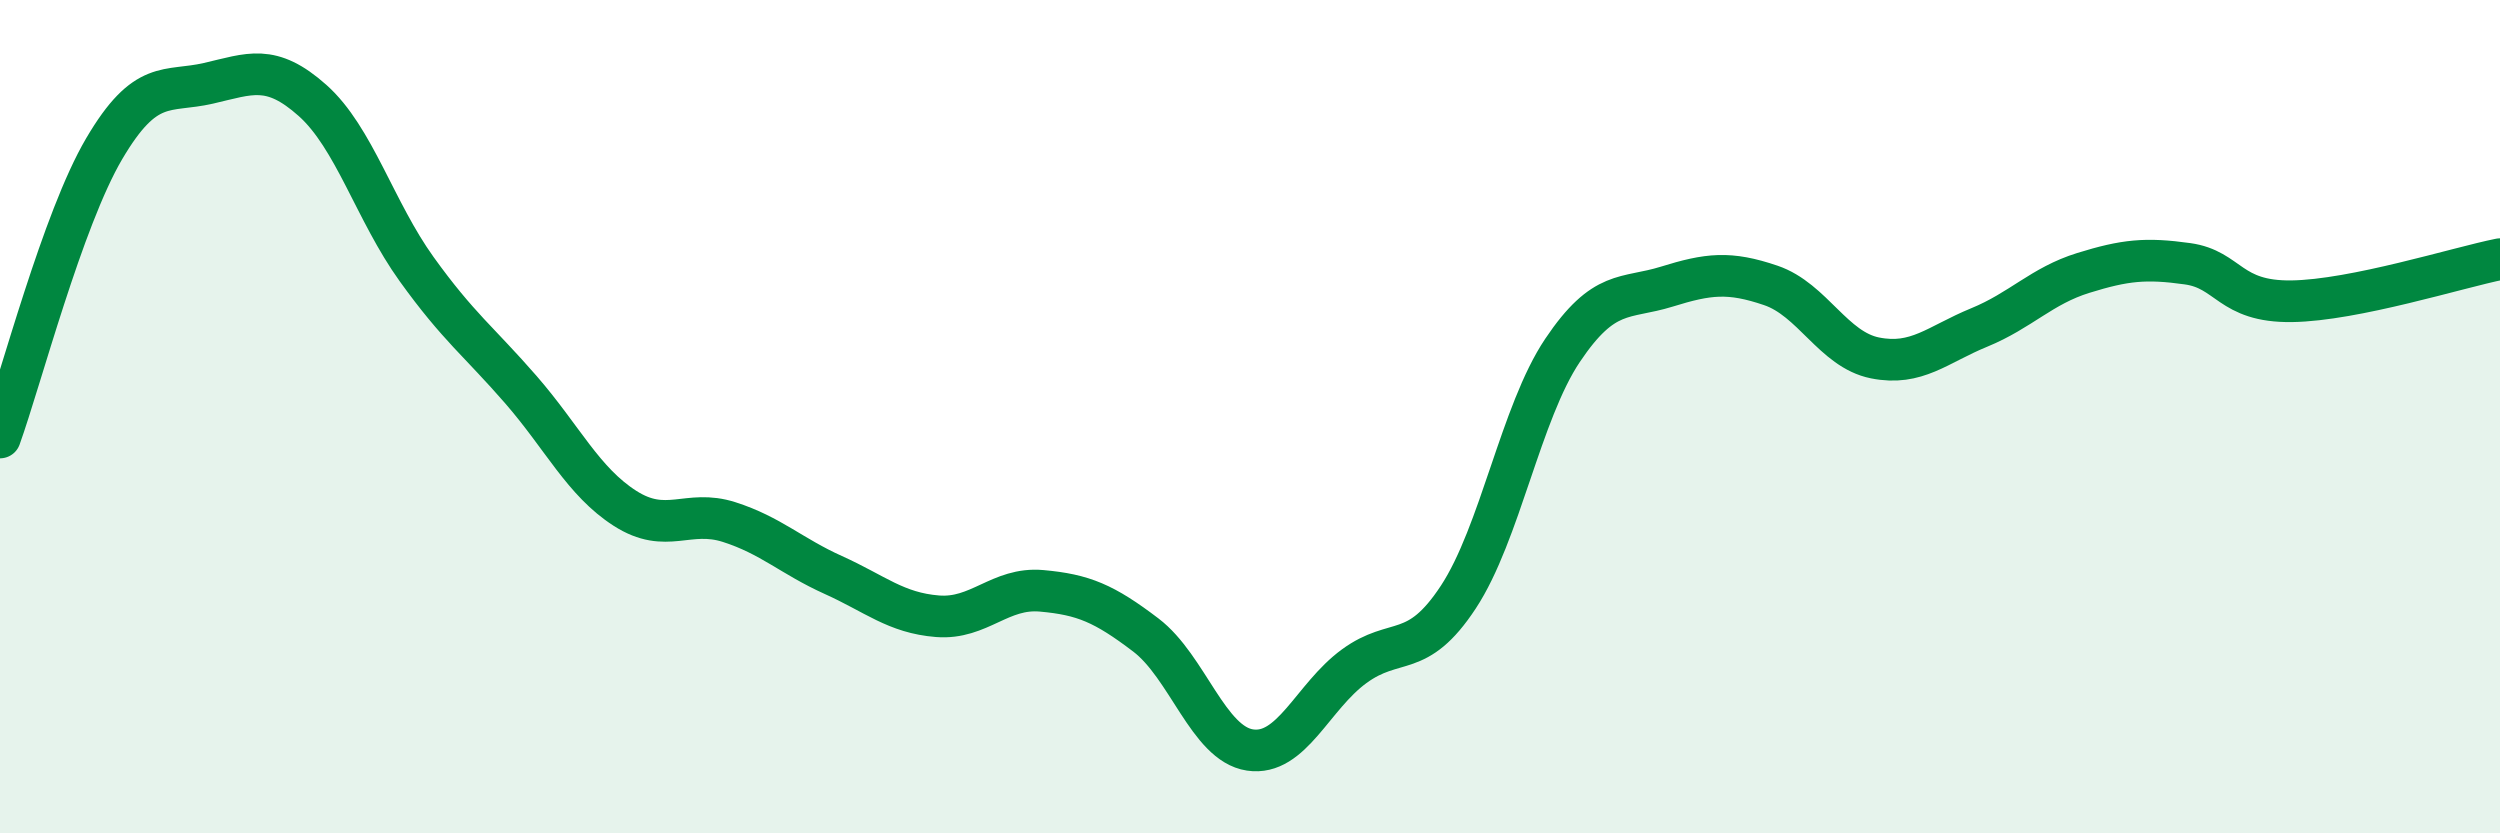 
    <svg width="60" height="20" viewBox="0 0 60 20" xmlns="http://www.w3.org/2000/svg">
      <path
        d="M 0,10.5 C 0.5,9.11 1.5,5.27 2.5,3.57 C 3.5,1.87 4,2.23 5,2 C 6,1.77 6.5,1.52 7.5,2.41 C 8.5,3.3 9,5.07 10,6.46 C 11,7.85 11.5,8.2 12.5,9.35 C 13.5,10.5 14,11.56 15,12.2 C 16,12.84 16.5,12.21 17.5,12.53 C 18.5,12.85 19,13.35 20,13.8 C 21,14.25 21.5,14.71 22.5,14.79 C 23.5,14.87 24,14.09 25,14.18 C 26,14.27 26.5,14.48 27.5,15.24 C 28.5,16 29,17.85 30,18 C 31,18.15 31.5,16.72 32.5,15.99 C 33.5,15.26 34,15.85 35,14.33 C 36,12.81 36.5,9.9 37.5,8.41 C 38.5,6.92 39,7.19 40,6.88 C 41,6.57 41.5,6.51 42.5,6.85 C 43.5,7.19 44,8.39 45,8.59 C 46,8.79 46.5,8.27 47.5,7.86 C 48.5,7.45 49,6.86 50,6.55 C 51,6.24 51.5,6.19 52.5,6.33 C 53.5,6.47 53.5,7.25 55,7.23 C 56.5,7.21 59,6.42 60,6.22L60 20L0 20Z"
        fill="#008740"
        opacity="0.1"
        stroke-linecap="round"
        stroke-linejoin="round"
      />
      <path
        d="M 0,10.5 C 0.5,9.11 1.5,5.27 2.5,3.57 C 3.5,1.87 4,2.23 5,2 C 6,1.77 6.5,1.52 7.5,2.41 C 8.5,3.3 9,5.07 10,6.46 C 11,7.85 11.5,8.2 12.5,9.35 C 13.5,10.5 14,11.56 15,12.2 C 16,12.84 16.5,12.21 17.5,12.53 C 18.5,12.85 19,13.35 20,13.8 C 21,14.25 21.5,14.71 22.5,14.79 C 23.5,14.87 24,14.09 25,14.18 C 26,14.27 26.5,14.48 27.5,15.24 C 28.5,16 29,17.85 30,18 C 31,18.15 31.5,16.72 32.5,15.99 C 33.5,15.26 34,15.85 35,14.33 C 36,12.81 36.5,9.9 37.5,8.41 C 38.5,6.92 39,7.19 40,6.88 C 41,6.57 41.5,6.51 42.5,6.85 C 43.5,7.19 44,8.39 45,8.59 C 46,8.79 46.5,8.27 47.5,7.86 C 48.5,7.45 49,6.86 50,6.55 C 51,6.24 51.5,6.19 52.5,6.33 C 53.5,6.47 53.5,7.25 55,7.23 C 56.5,7.21 59,6.42 60,6.22"
        stroke="#008740"
        stroke-width="1"
        fill="none"
        stroke-linecap="round"
        stroke-linejoin="round"
      />
    </svg>
  